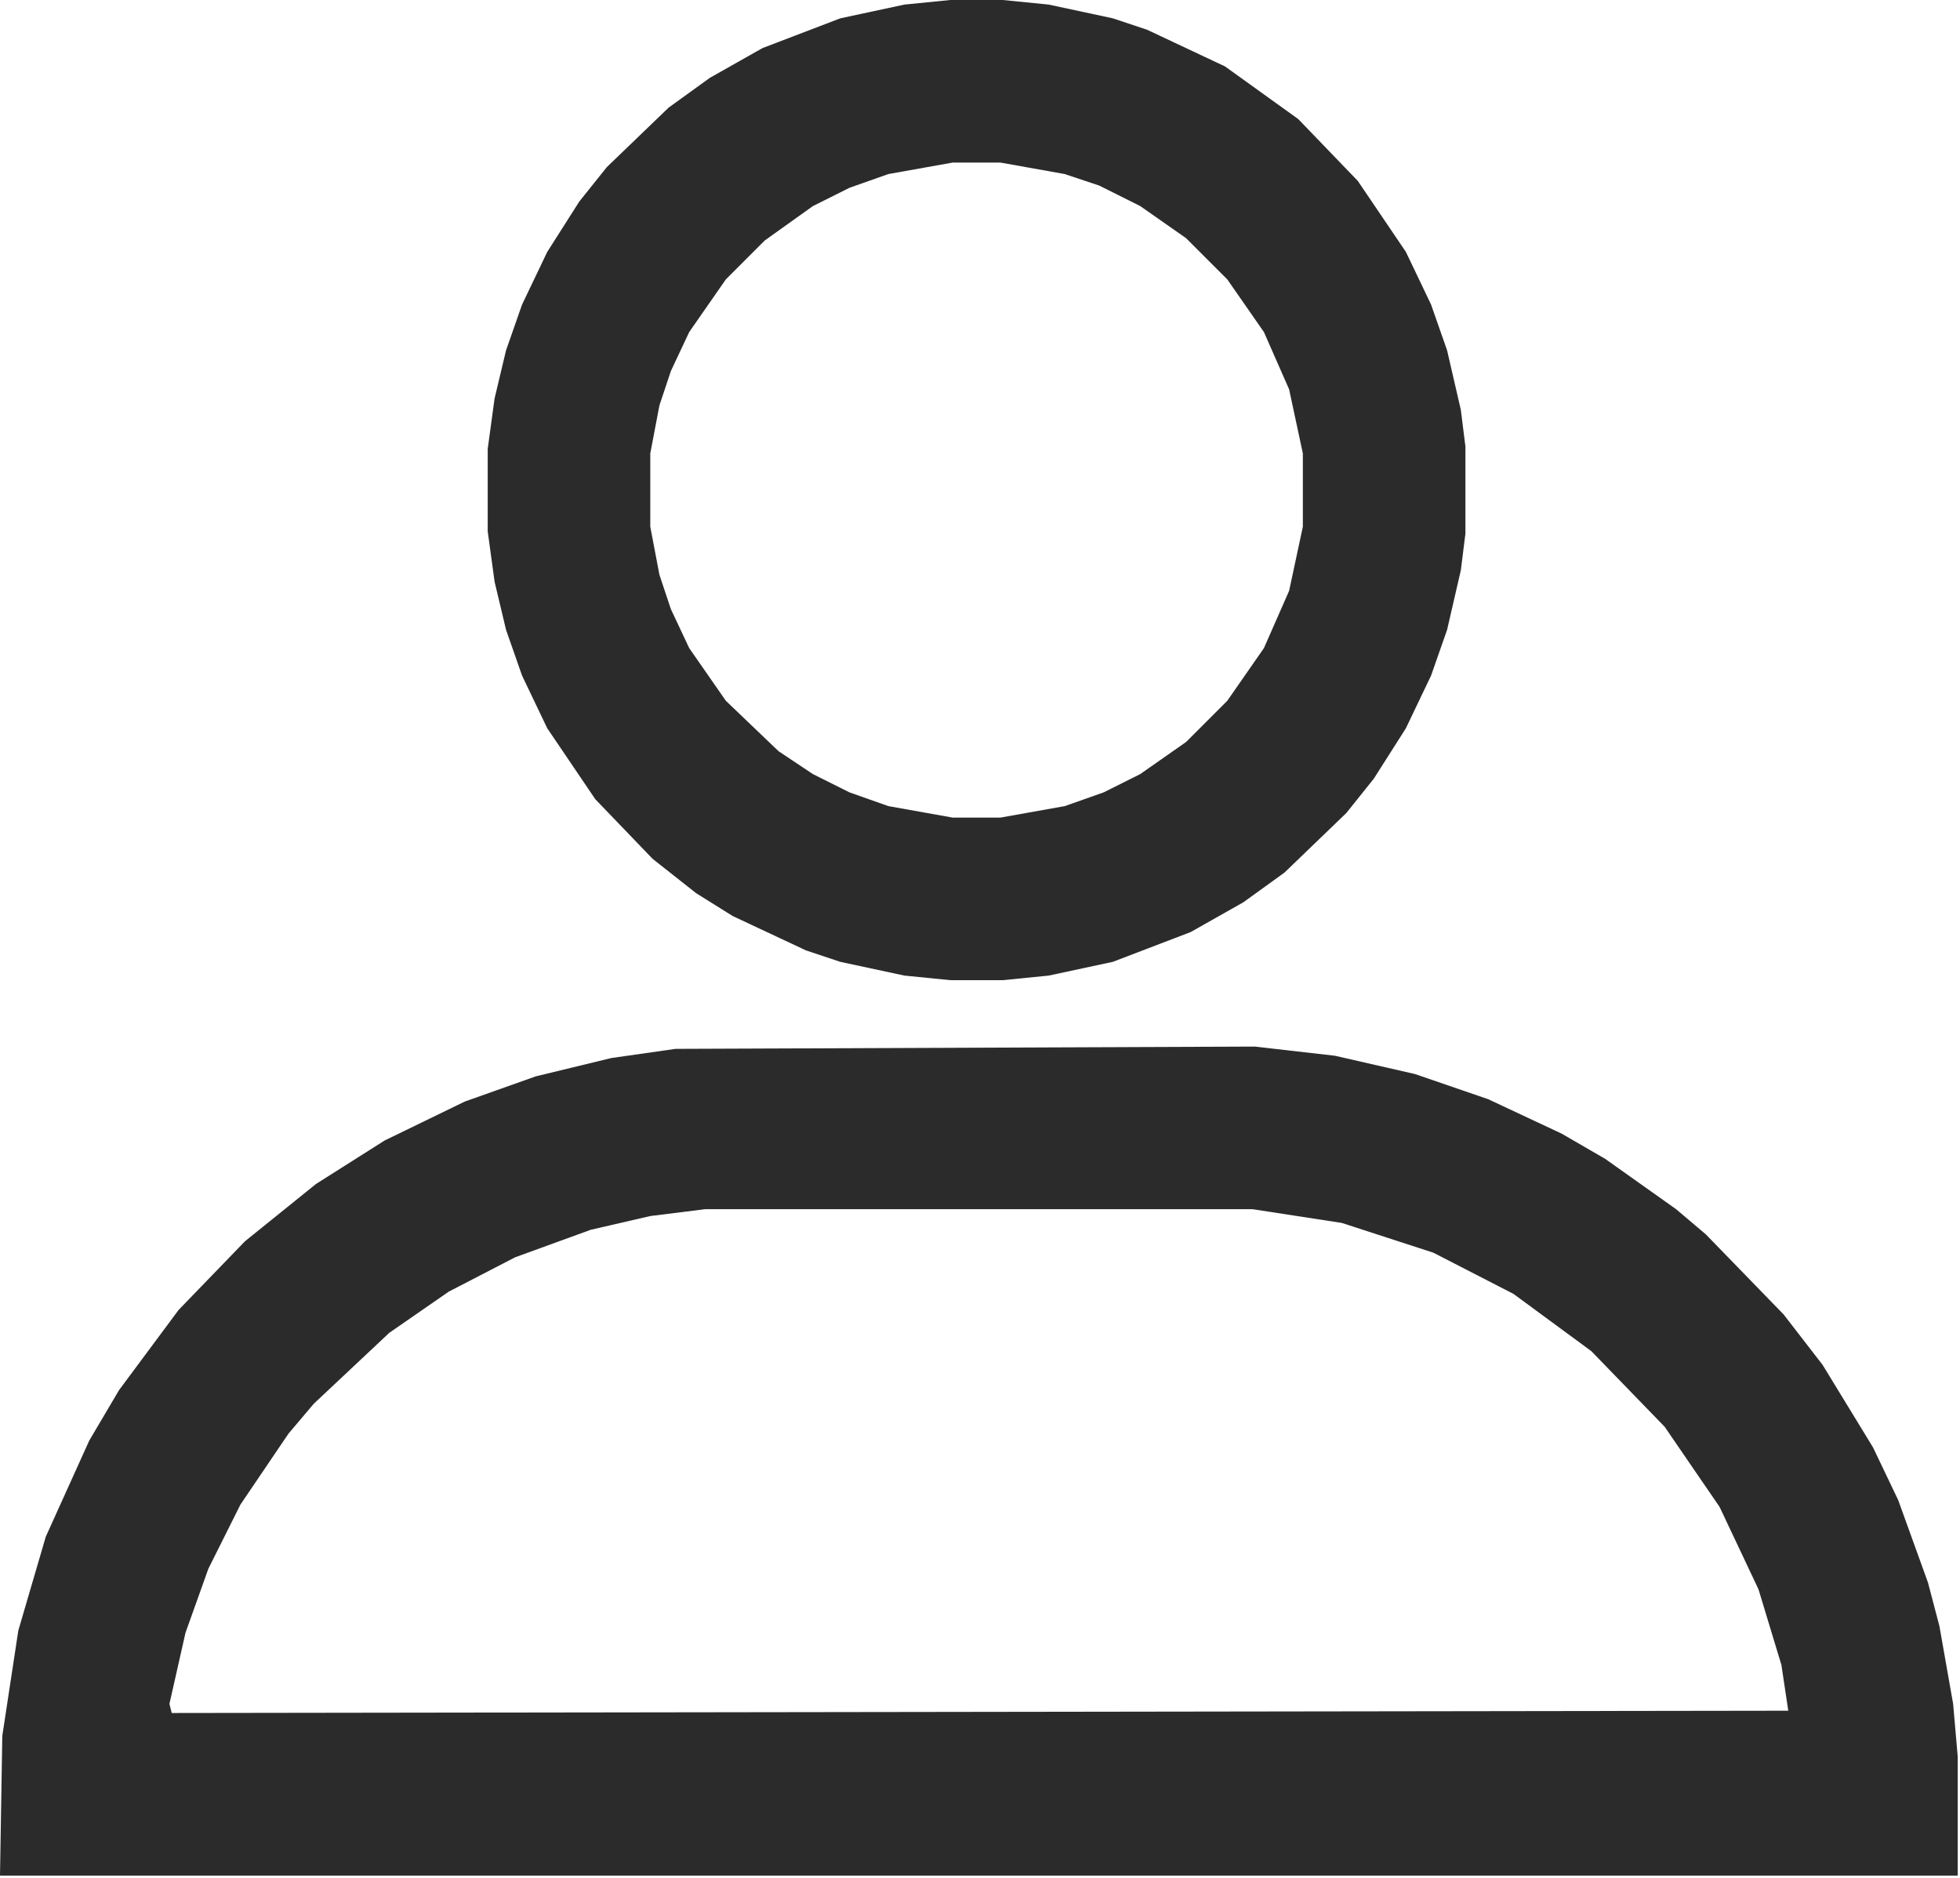 <svg xmlns="http://www.w3.org/2000/svg" width="856" height="820" viewBox="0 0 856 820">
  <path d="M 1 758 L 0 819 L 855 819 L 855 767 L 853 744 L 847 710 L 842 691 L 829 655 L 818 632 L 796 596 L 779 574 L 745 539 L 732 528 L 701 506 L 682 495 L 650 480 L 618 469 L 583 461 L 548 457 L 295 458 L 267 462 L 234 470 L 203 481 L 168 498 L 138 517 L 107 542 L 78 572 L 52 607 L 39 629 L 20 671 L 8 712 Z M 74 744 L 81 713 L 91 685 L 105 657 L 126 626 L 137 613 L 170 582 L 196 564 L 225 549 L 258 537 L 284 531 L 308 528 L 547 528 L 586 534 L 626 547 L 661 565 L 695 590 L 727 623 L 751 658 L 768 694 L 778 727 L 781 747 L 75 748 Z" fill="#2b2b2b" fill-rule="evenodd"/>
  <path d="M 415 0 L 395 2 L 367 8 L 333 21 L 310 34 L 292 47 L 265 73 L 253 88 L 239 110 L 228 133 L 221 153 L 216 174 L 213 196 L 213 232 L 216 254 L 221 275 L 228 295 L 239 318 L 260 349 L 285 375 L 304 390 L 320 400 L 352 415 L 367 420 L 395 426 L 415 428 L 438 428 L 458 426 L 486 420 L 520 407 L 543 394 L 561 381 L 588 355 L 600 340 L 614 318 L 625 295 L 632 275 L 638 249 L 640 233 L 640 195 L 638 179 L 632 153 L 625 133 L 614 110 L 593 79 L 567 52 L 535 29 L 501 13 L 486 8 L 458 2 L 438 0 Z M 416 71 L 437 71 L 465 76 L 480 81 L 498 90 L 518 104 L 536 122 L 552 145 L 563 170 L 569 198 L 569 230 L 563 258 L 552 283 L 536 306 L 518 324 L 498 338 L 482 346 L 465 352 L 437 357 L 416 357 L 388 352 L 371 346 L 355 338 L 340 328 L 317 306 L 301 283 L 293 266 L 288 251 L 284 230 L 284 198 L 288 177 L 293 162 L 301 145 L 317 122 L 334 105 L 355 90 L 371 82 L 388 76 Z" fill="#2b2b2b" fill-rule="evenodd"/>
</svg>